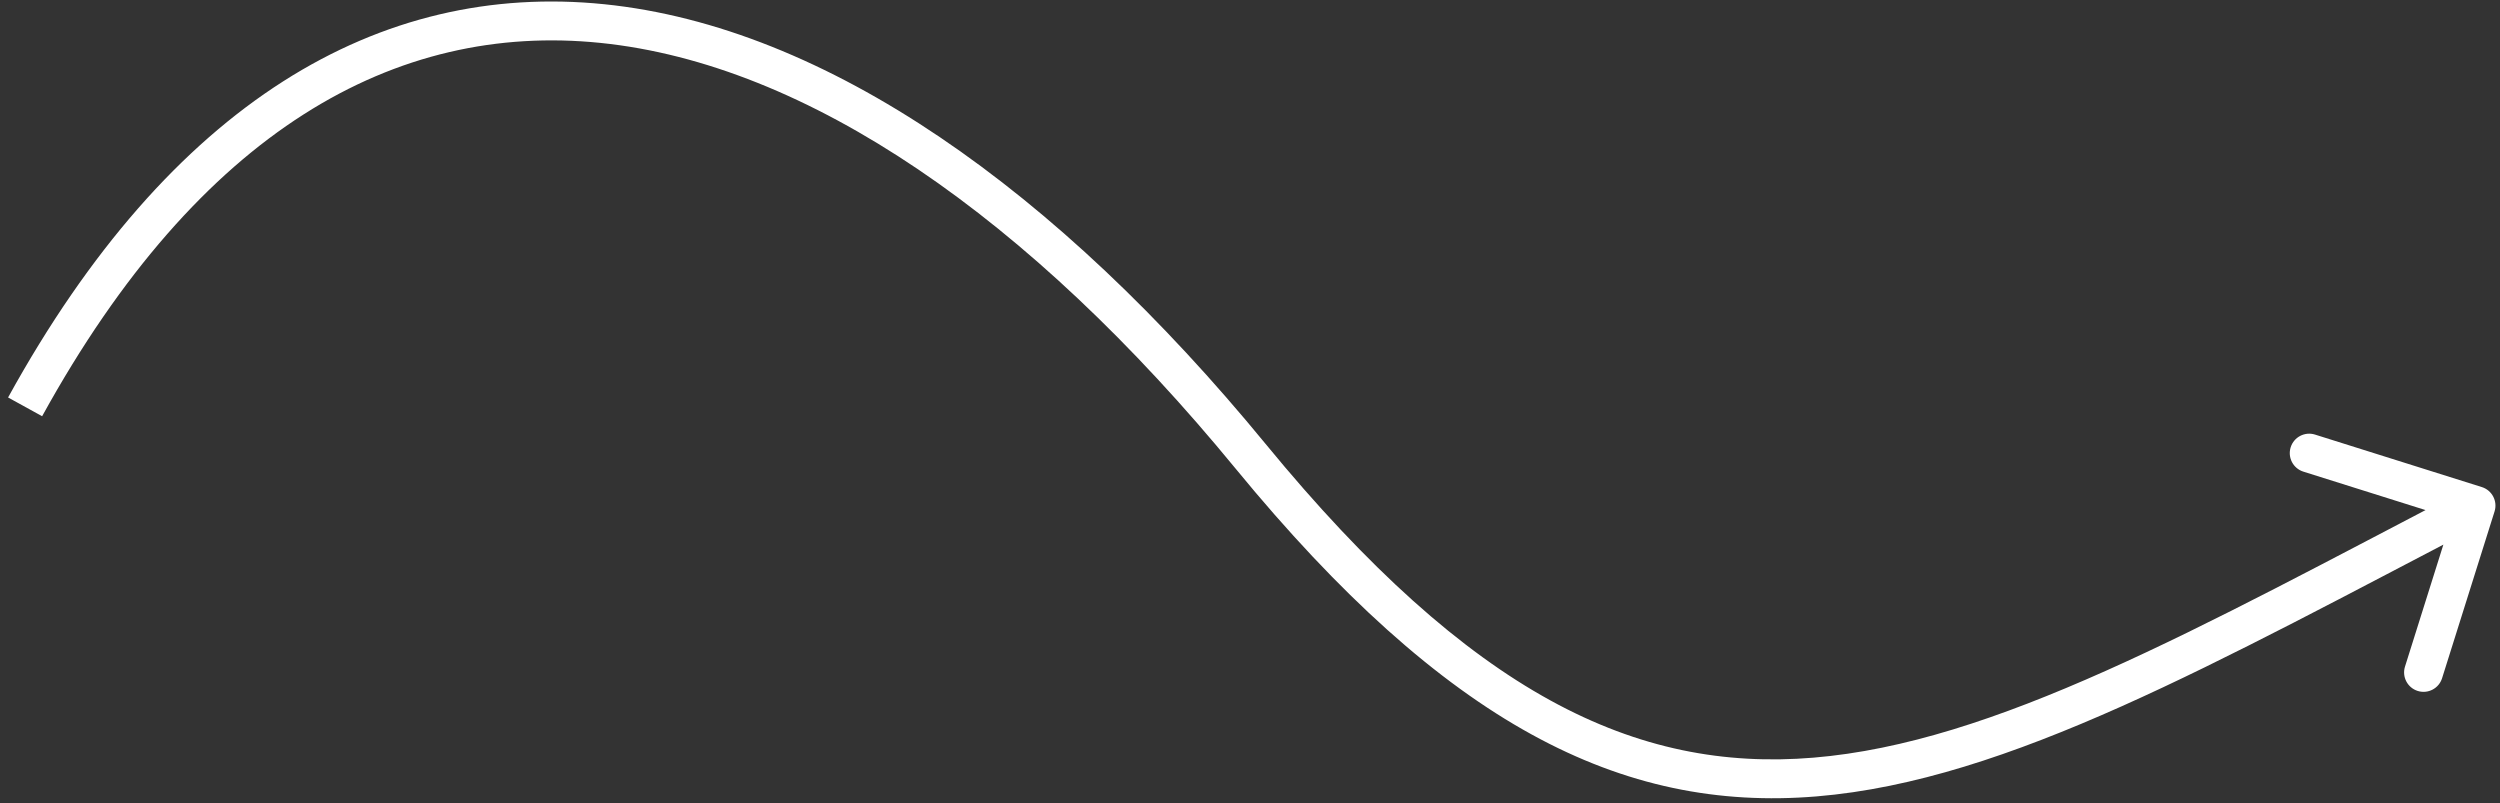 <?xml version="1.0" encoding="UTF-8"?> <svg xmlns="http://www.w3.org/2000/svg" width="193" height="62" viewBox="0 0 193 62" fill="none"><rect x="0" y="0" width="193" height="62" fill="#333333" stroke="none"/> <path d="M96.543 35.221L97.703 34.269L97.703 34.269L96.543 35.221ZM192.58 39.483C192.828 38.693 192.389 37.85 191.599 37.602L178.721 33.55C177.931 33.301 177.089 33.74 176.84 34.53C176.592 35.321 177.031 36.163 177.821 36.411L189.268 40.013L185.666 51.46C185.417 52.25 185.856 53.092 186.647 53.341C187.437 53.59 188.279 53.151 188.528 52.36L192.58 39.483ZM3.252 32.133C15.437 10.007 30.579 1.705 46.341 3.311C62.306 4.937 79.445 16.756 95.384 36.172L97.703 34.269C81.573 14.621 63.78 2.071 46.645 0.326C29.306 -1.44 13.18 7.885 0.624 30.685L3.252 32.133ZM95.384 36.172C111.57 55.89 125.154 62.733 140.245 61.482C147.688 60.865 155.375 58.286 163.768 54.538C172.155 50.792 181.374 45.82 191.842 40.363L190.455 37.702C179.922 43.194 170.824 48.102 162.545 51.798C154.272 55.492 146.946 57.916 139.997 58.492C126.303 59.627 113.585 53.617 97.703 34.269L95.384 36.172Z" fill="white"></path> </svg> 